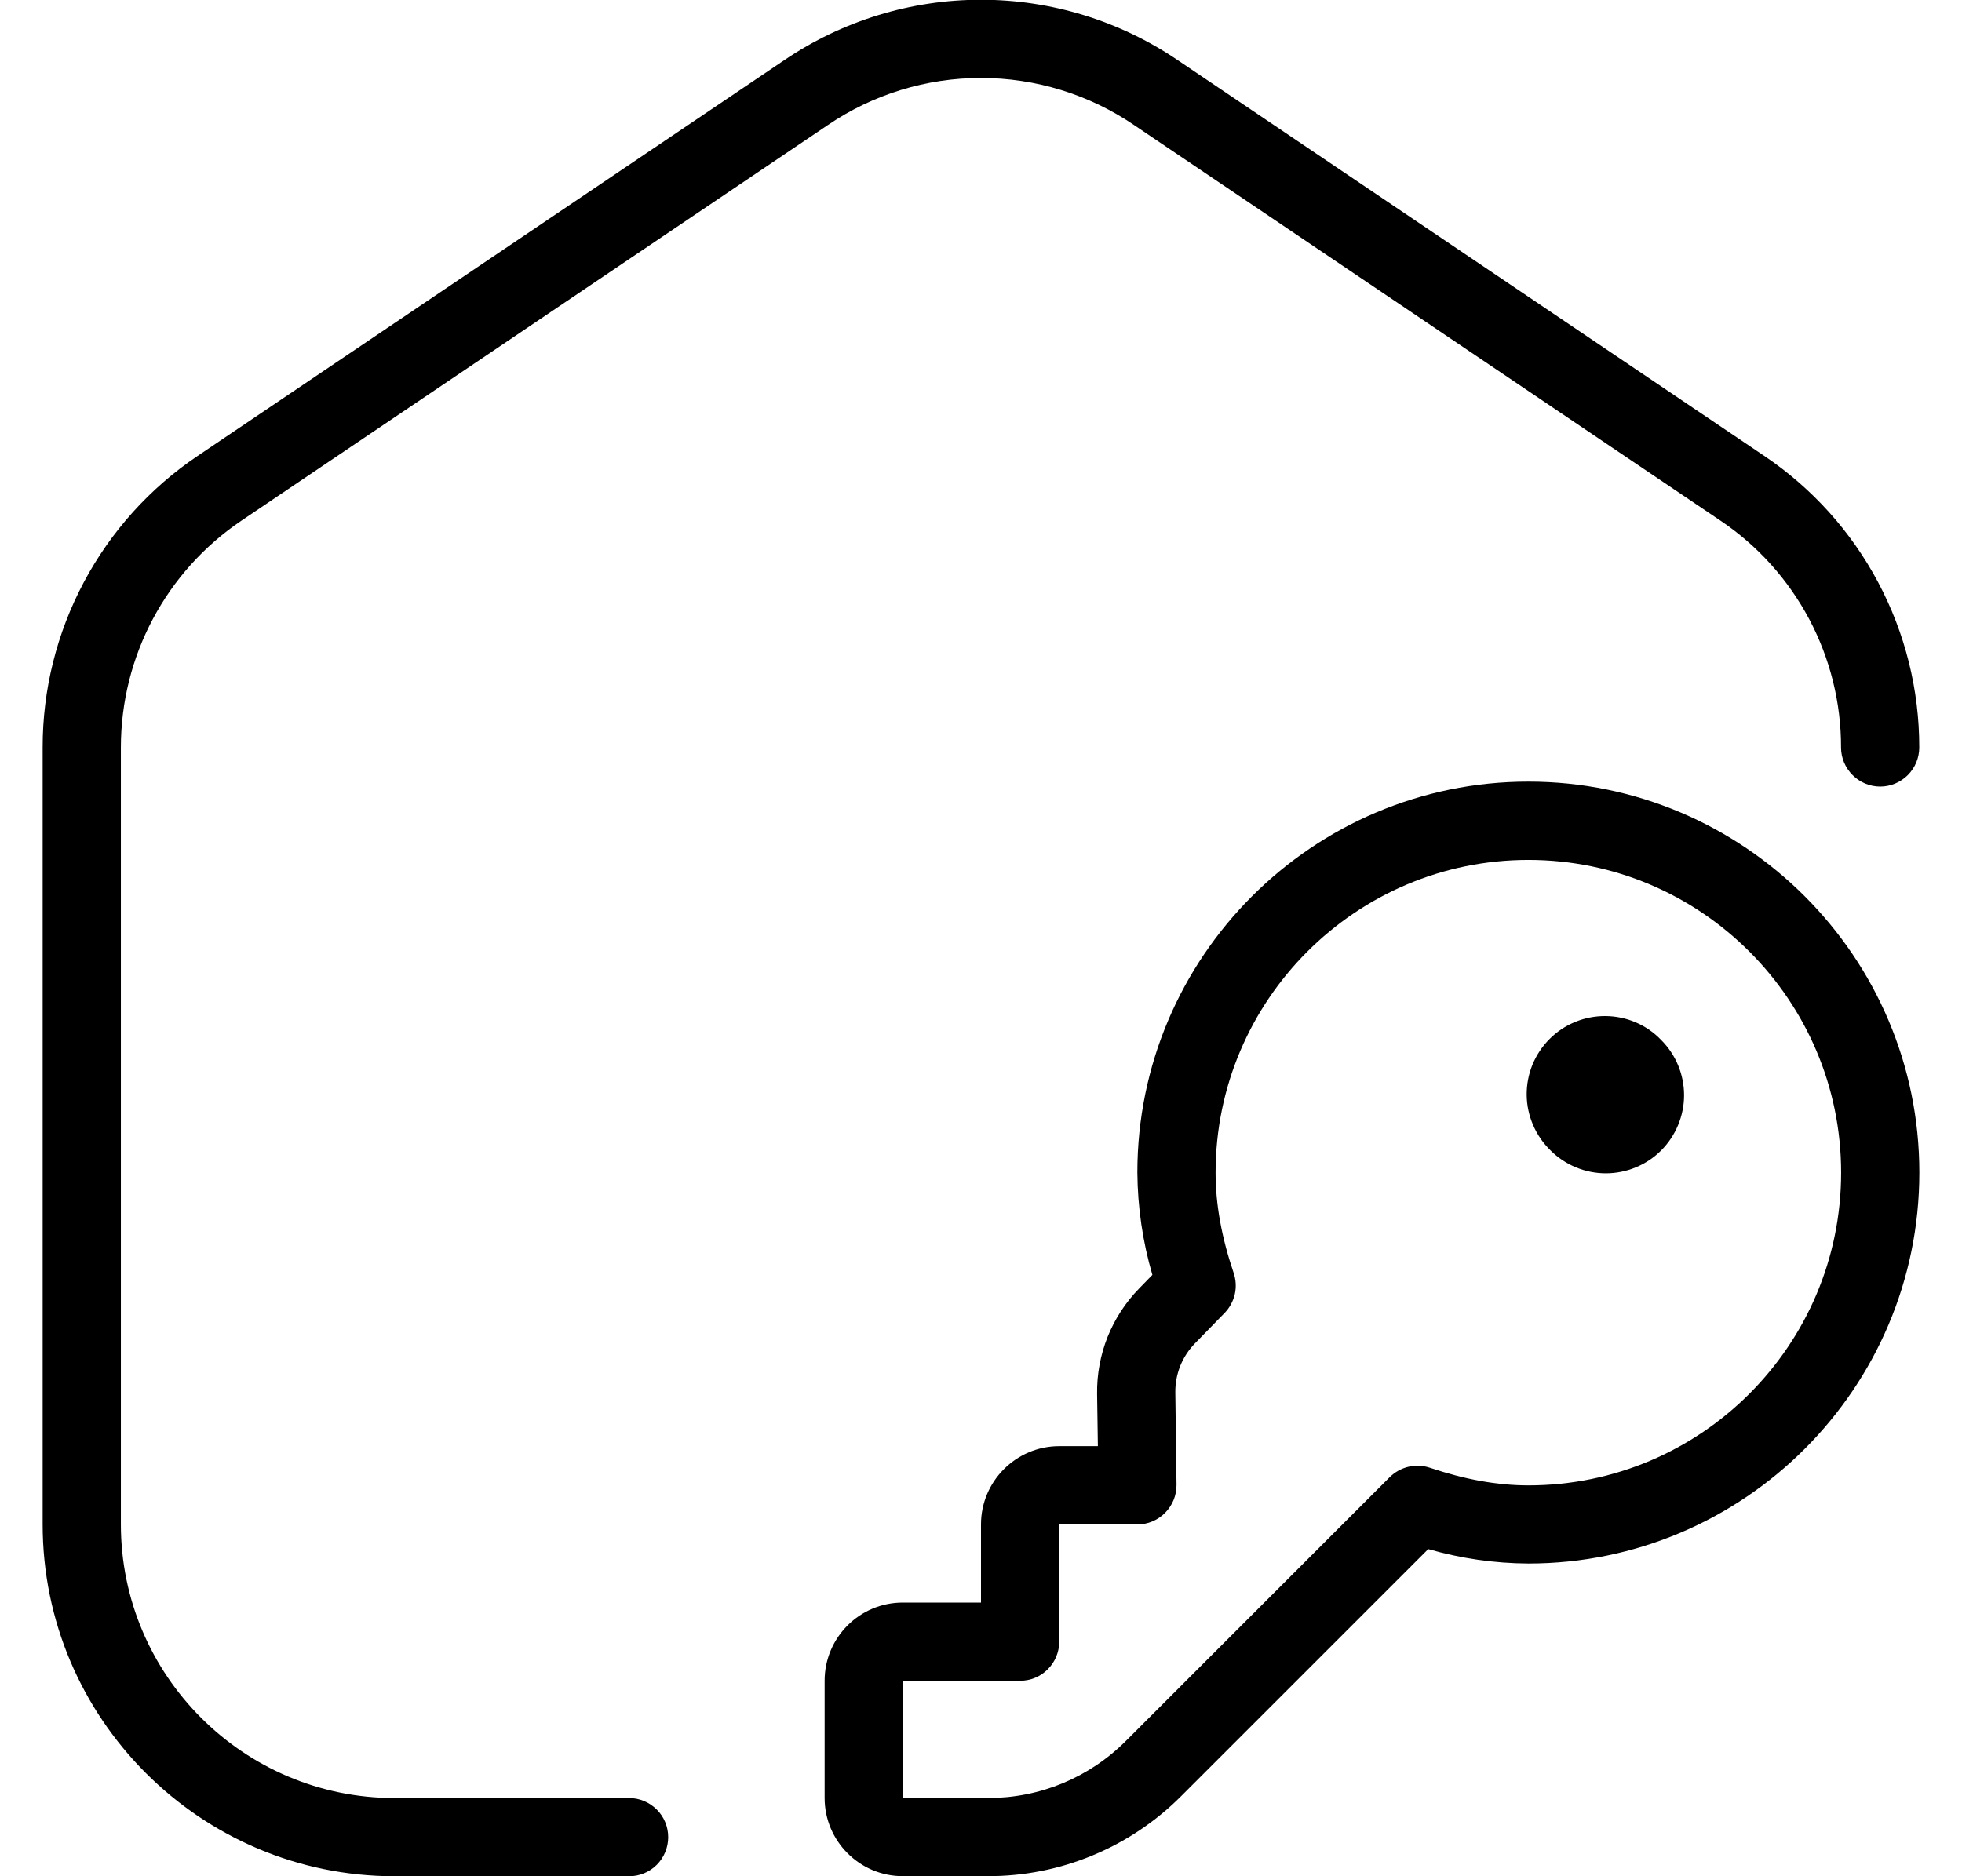 <svg width="23" height="22" viewBox="0 0 23 22" fill="none" xmlns="http://www.w3.org/2000/svg">
    <g clip-path="url(#clip0_64_66)">
        <path d="M19.473 12.194C19.558 12.279 19.626 12.38 19.672 12.491C19.718 12.602 19.742 12.721 19.742 12.842C19.742 12.962 19.718 13.081 19.672 13.192C19.626 13.303 19.558 13.405 19.473 13.49C19.388 13.575 19.287 13.642 19.176 13.688C19.065 13.734 18.945 13.758 18.825 13.758C18.705 13.758 18.585 13.734 18.474 13.688C18.363 13.642 18.262 13.575 18.177 13.49C18.09 13.405 18.02 13.304 17.972 13.192C17.924 13.08 17.898 12.96 17.897 12.838C17.896 12.717 17.919 12.596 17.965 12.483C18.012 12.37 18.08 12.268 18.166 12.182C18.252 12.096 18.354 12.028 18.467 11.982C18.579 11.936 18.7 11.913 18.822 11.914C18.944 11.915 19.064 11.94 19.176 11.988C19.288 12.036 19.389 12.106 19.473 12.194ZM22.5 13.75C22.5 16.277 20.444 18.333 17.917 18.333C17.52 18.331 17.125 18.274 16.743 18.164L13.848 21.059C13.55 21.358 13.197 21.595 12.807 21.756C12.418 21.918 12 22 11.579 21.999H10.583C10.078 21.999 9.667 21.588 9.667 21.082V19.707C9.667 19.202 10.077 18.791 10.583 18.791H11.5V17.874C11.5 17.369 11.912 16.957 12.417 16.957H12.87L12.861 16.341C12.858 16.114 12.9 15.888 12.984 15.676C13.069 15.465 13.194 15.272 13.353 15.109L13.509 14.949C13.395 14.559 13.336 14.155 13.333 13.748C13.333 11.221 15.389 9.165 17.917 9.165C20.444 9.165 22.5 11.221 22.5 13.748V13.75ZM21.583 13.75C21.583 11.728 19.939 10.083 17.917 10.083C15.895 10.083 14.25 11.728 14.25 13.75C14.25 14.122 14.32 14.507 14.462 14.927C14.489 15.007 14.494 15.093 14.475 15.176C14.456 15.258 14.415 15.334 14.356 15.395L14.009 15.751C13.934 15.828 13.875 15.918 13.835 16.018C13.796 16.118 13.776 16.224 13.778 16.331L13.792 17.411C13.792 17.472 13.781 17.532 13.758 17.588C13.735 17.644 13.701 17.695 13.659 17.738C13.616 17.781 13.566 17.816 13.51 17.839C13.454 17.863 13.394 17.875 13.333 17.875H12.417V19.25C12.417 19.372 12.368 19.488 12.282 19.574C12.197 19.66 12.08 19.708 11.958 19.708H10.583V21.083H11.58C12.192 21.083 12.767 20.845 13.2 20.412L16.291 17.321C16.352 17.261 16.427 17.219 16.51 17.199C16.593 17.18 16.68 17.183 16.761 17.21C17.176 17.349 17.554 17.417 17.918 17.417C19.94 17.417 21.583 15.772 21.583 13.75ZM7.375 21.083H4.625C2.856 21.083 1.417 19.644 1.417 17.875V8.764C1.417 7.696 1.946 6.702 2.83 6.105L9.705 1.466C10.234 1.106 10.86 0.914 11.499 0.914C12.139 0.914 12.765 1.106 13.294 1.466L20.169 6.105C20.605 6.398 20.961 6.794 21.208 7.258C21.454 7.722 21.583 8.239 21.582 8.764C21.582 8.886 21.631 9.002 21.717 9.088C21.803 9.174 21.919 9.223 22.041 9.223C22.162 9.223 22.279 9.174 22.365 9.088C22.451 9.002 22.499 8.886 22.499 8.764C22.5 8.089 22.334 7.424 22.017 6.828C21.7 6.231 21.241 5.722 20.681 5.345L13.807 0.706C13.127 0.244 12.323 -0.003 11.5 -0.003C10.677 -0.003 9.874 0.244 9.193 0.706L2.318 5.345C1.758 5.722 1.299 6.231 0.982 6.828C0.665 7.424 0.499 8.089 0.5 8.764V17.875C0.5 20.149 2.351 22 4.625 22H7.375C7.497 22 7.613 21.952 7.699 21.866C7.785 21.78 7.833 21.663 7.833 21.542C7.833 21.42 7.785 21.303 7.699 21.218C7.613 21.132 7.497 21.083 7.375 21.083Z" fill="black"/>
    </g>
    <defs>
        <clipPath id="clip0_64_66">
            <rect width="22" height="22" fill="white" transform="translate(0.5)"/>
        </clipPath>
    </defs>
</svg>